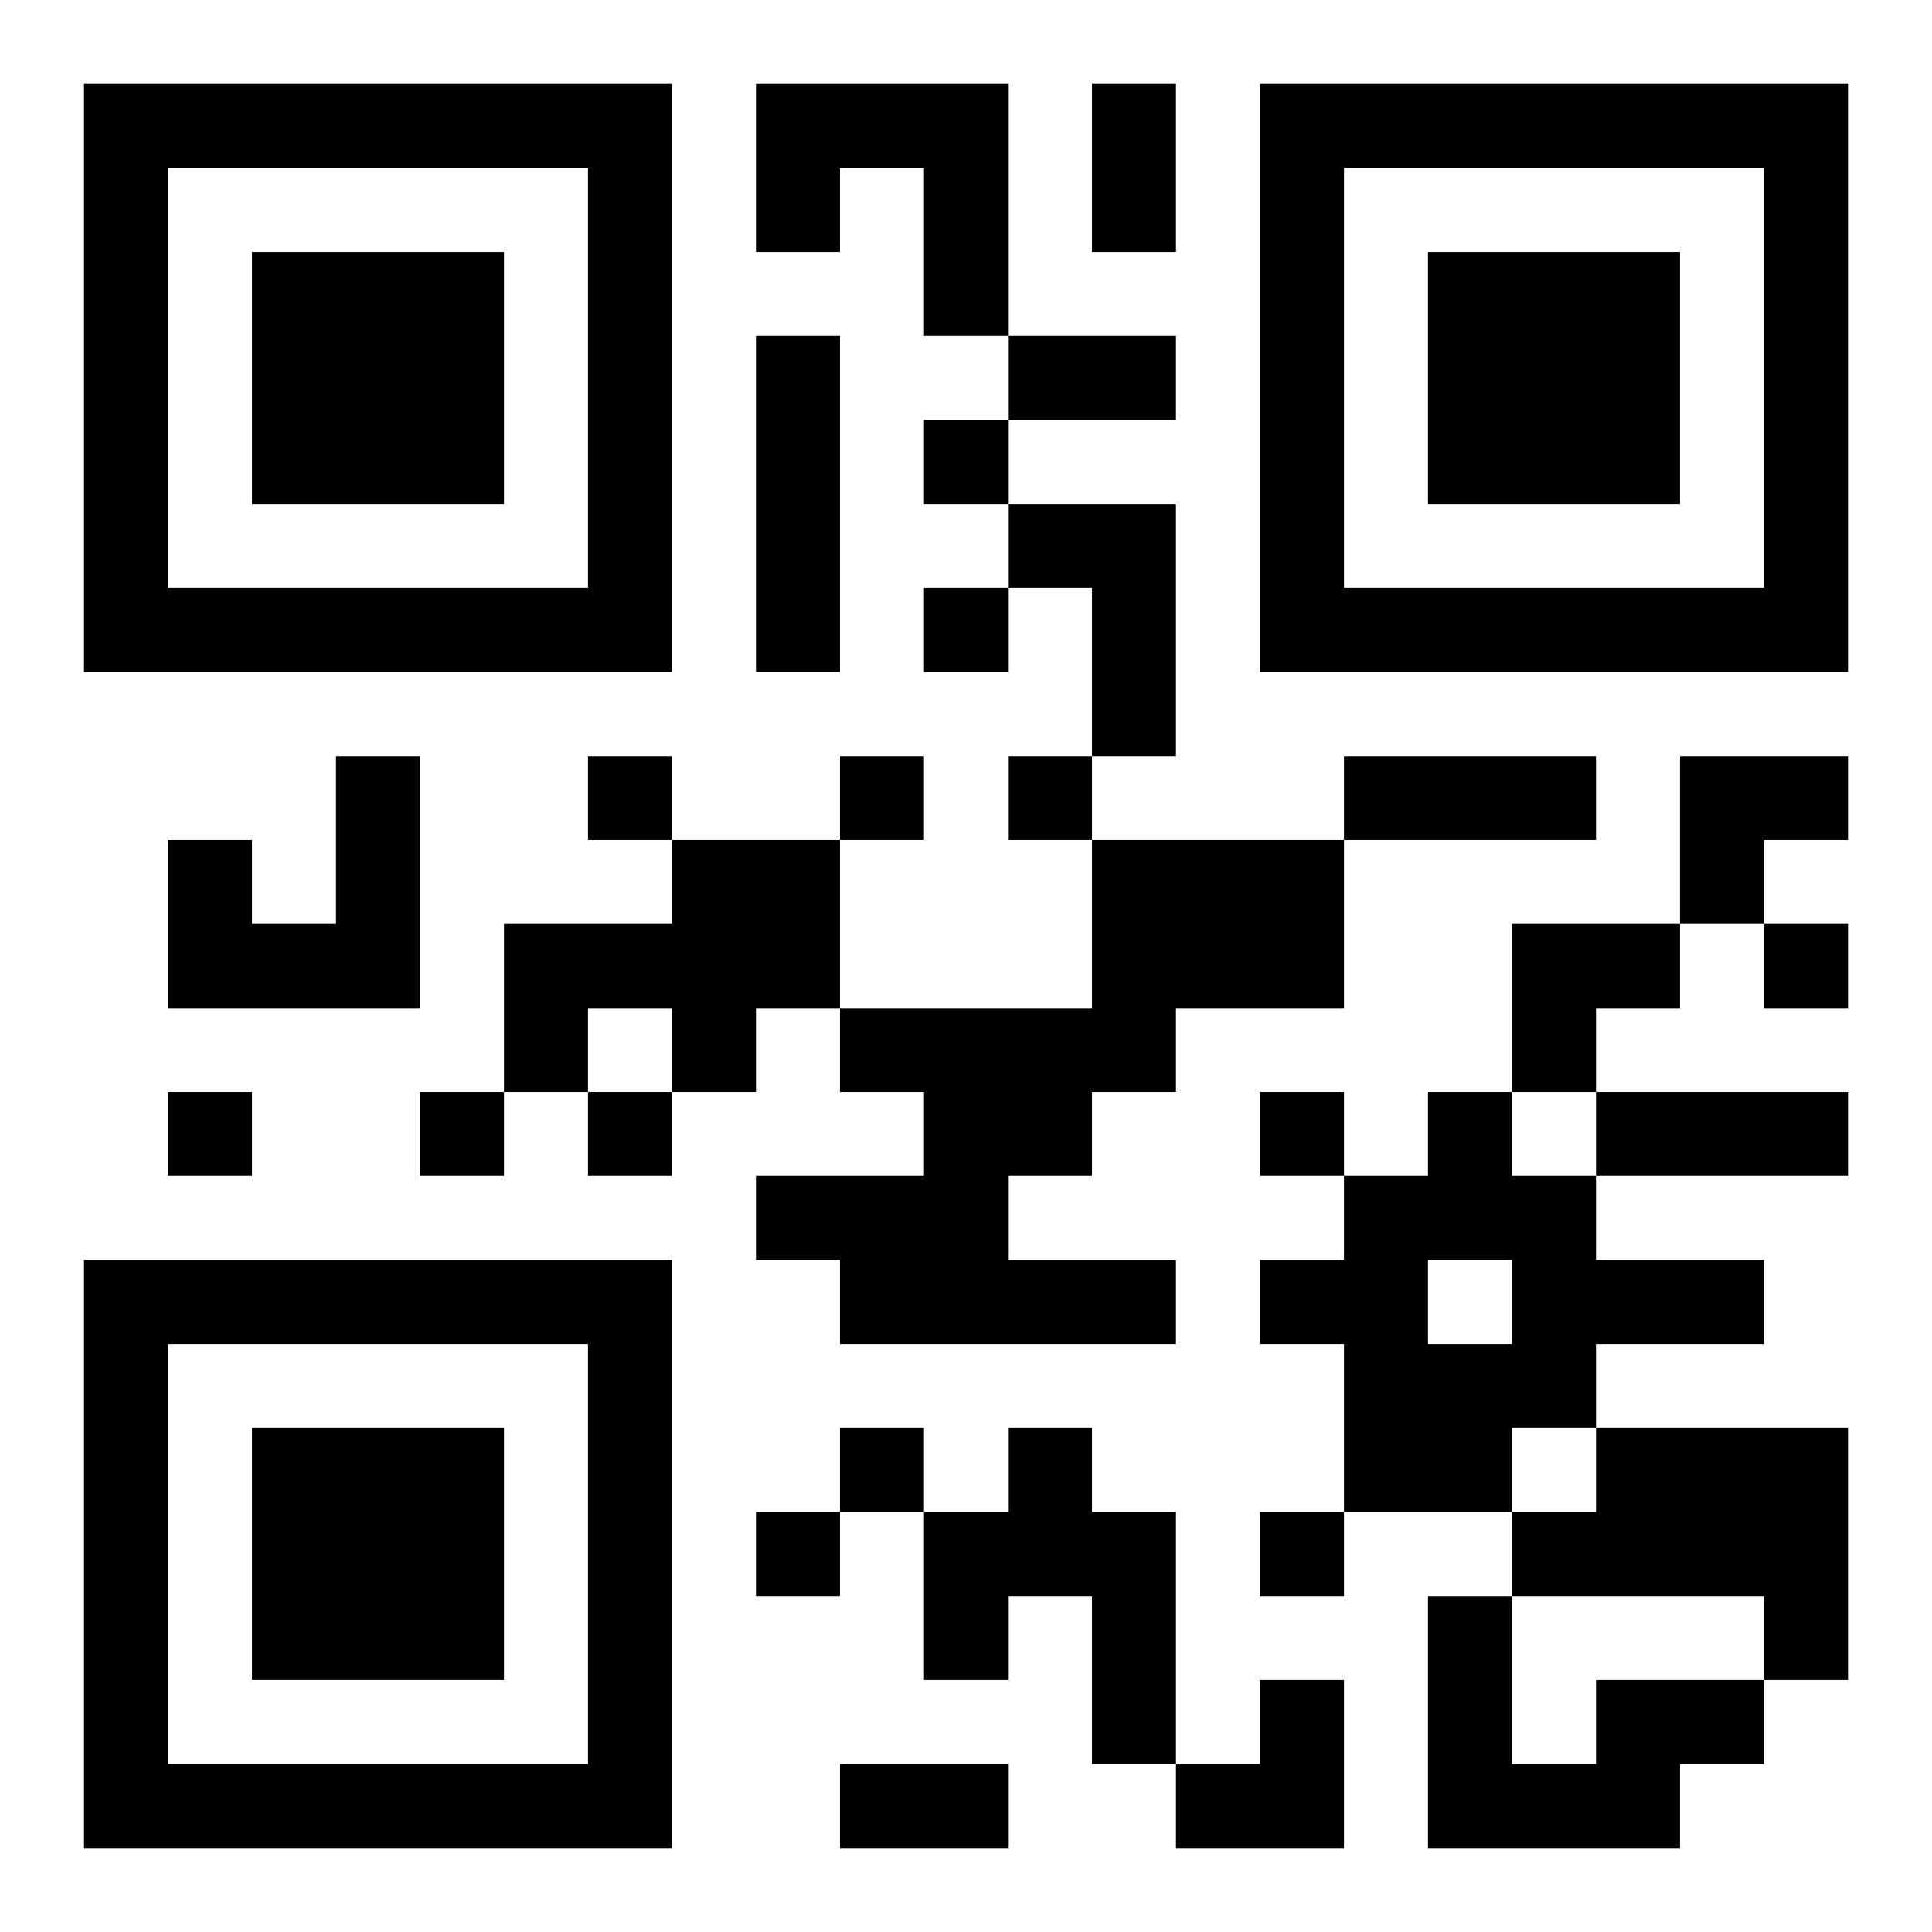 <?xml version="1.0" encoding="UTF-8"?>
<!DOCTYPE svg PUBLIC "-//W3C//DTD SVG 1.1//EN" "http://www.w3.org/Graphics/SVG/1.1/DTD/svg11.dtd">
<svg xmlns="http://www.w3.org/2000/svg" version="1.1" viewBox="0 0 23 23" stroke="none">
	<rect width="100%" height="100%" fill="#ffffff"/>
	<path d="M1,1h7v1h-7z M9,1h3v1h-3z M13,1h1v2h-1z M15,1h7v1h-7z M1,2h1v6h-1z M7,2h1v6h-1z M9,2h1v1h-1z M11,2h1v2h-1z M15,2h1v6h-1z M21,2h1v6h-1z M3,3h3v3h-3z M17,3h3v3h-3z M9,4h1v4h-1z M12,4h2v1h-2z M11,5h1v1h-1z M12,6h2v1h-2z M2,7h5v1h-5z M11,7h1v1h-1z M13,7h1v2h-1z M16,7h5v1h-5z M4,9h1v3h-1z M7,9h1v1h-1z M10,9h1v1h-1z M12,9h1v1h-1z M16,9h3v1h-3z M20,9h2v1h-2z M2,10h1v2h-1z M8,10h2v2h-2z M13,10h3v2h-3z M20,10h1v1h-1z M3,11h1v1h-1z M6,11h2v1h-2z M18,11h2v1h-2z M21,11h1v1h-1z M6,12h1v1h-1z M8,12h1v1h-1z M10,12h4v1h-4z M18,12h1v1h-1z M2,13h1v1h-1z M5,13h1v1h-1z M7,13h1v1h-1z M11,13h1v3h-1z M12,13h1v1h-1z M15,13h1v1h-1z M17,13h1v2h-1z M19,13h3v1h-3z M9,14h2v1h-2z M16,14h1v4h-1z M18,14h1v3h-1z M1,15h7v1h-7z M10,15h1v1h-1z M12,15h2v1h-2z M15,15h1v1h-1z M19,15h2v1h-2z M1,16h1v6h-1z M7,16h1v6h-1z M17,16h1v2h-1z M3,17h3v3h-3z M10,17h1v1h-1z M12,17h1v2h-1z M19,17h3v2h-3z M9,18h1v1h-1z M11,18h1v2h-1z M13,18h1v3h-1z M15,18h1v1h-1z M18,18h1v1h-1z M17,19h1v3h-1z M21,19h1v1h-1z M15,20h1v2h-1z M19,20h2v1h-2z M2,21h5v1h-5z M10,21h2v1h-2z M14,21h1v1h-1z M18,21h2v1h-2z" fill="#000000"/>
</svg>
